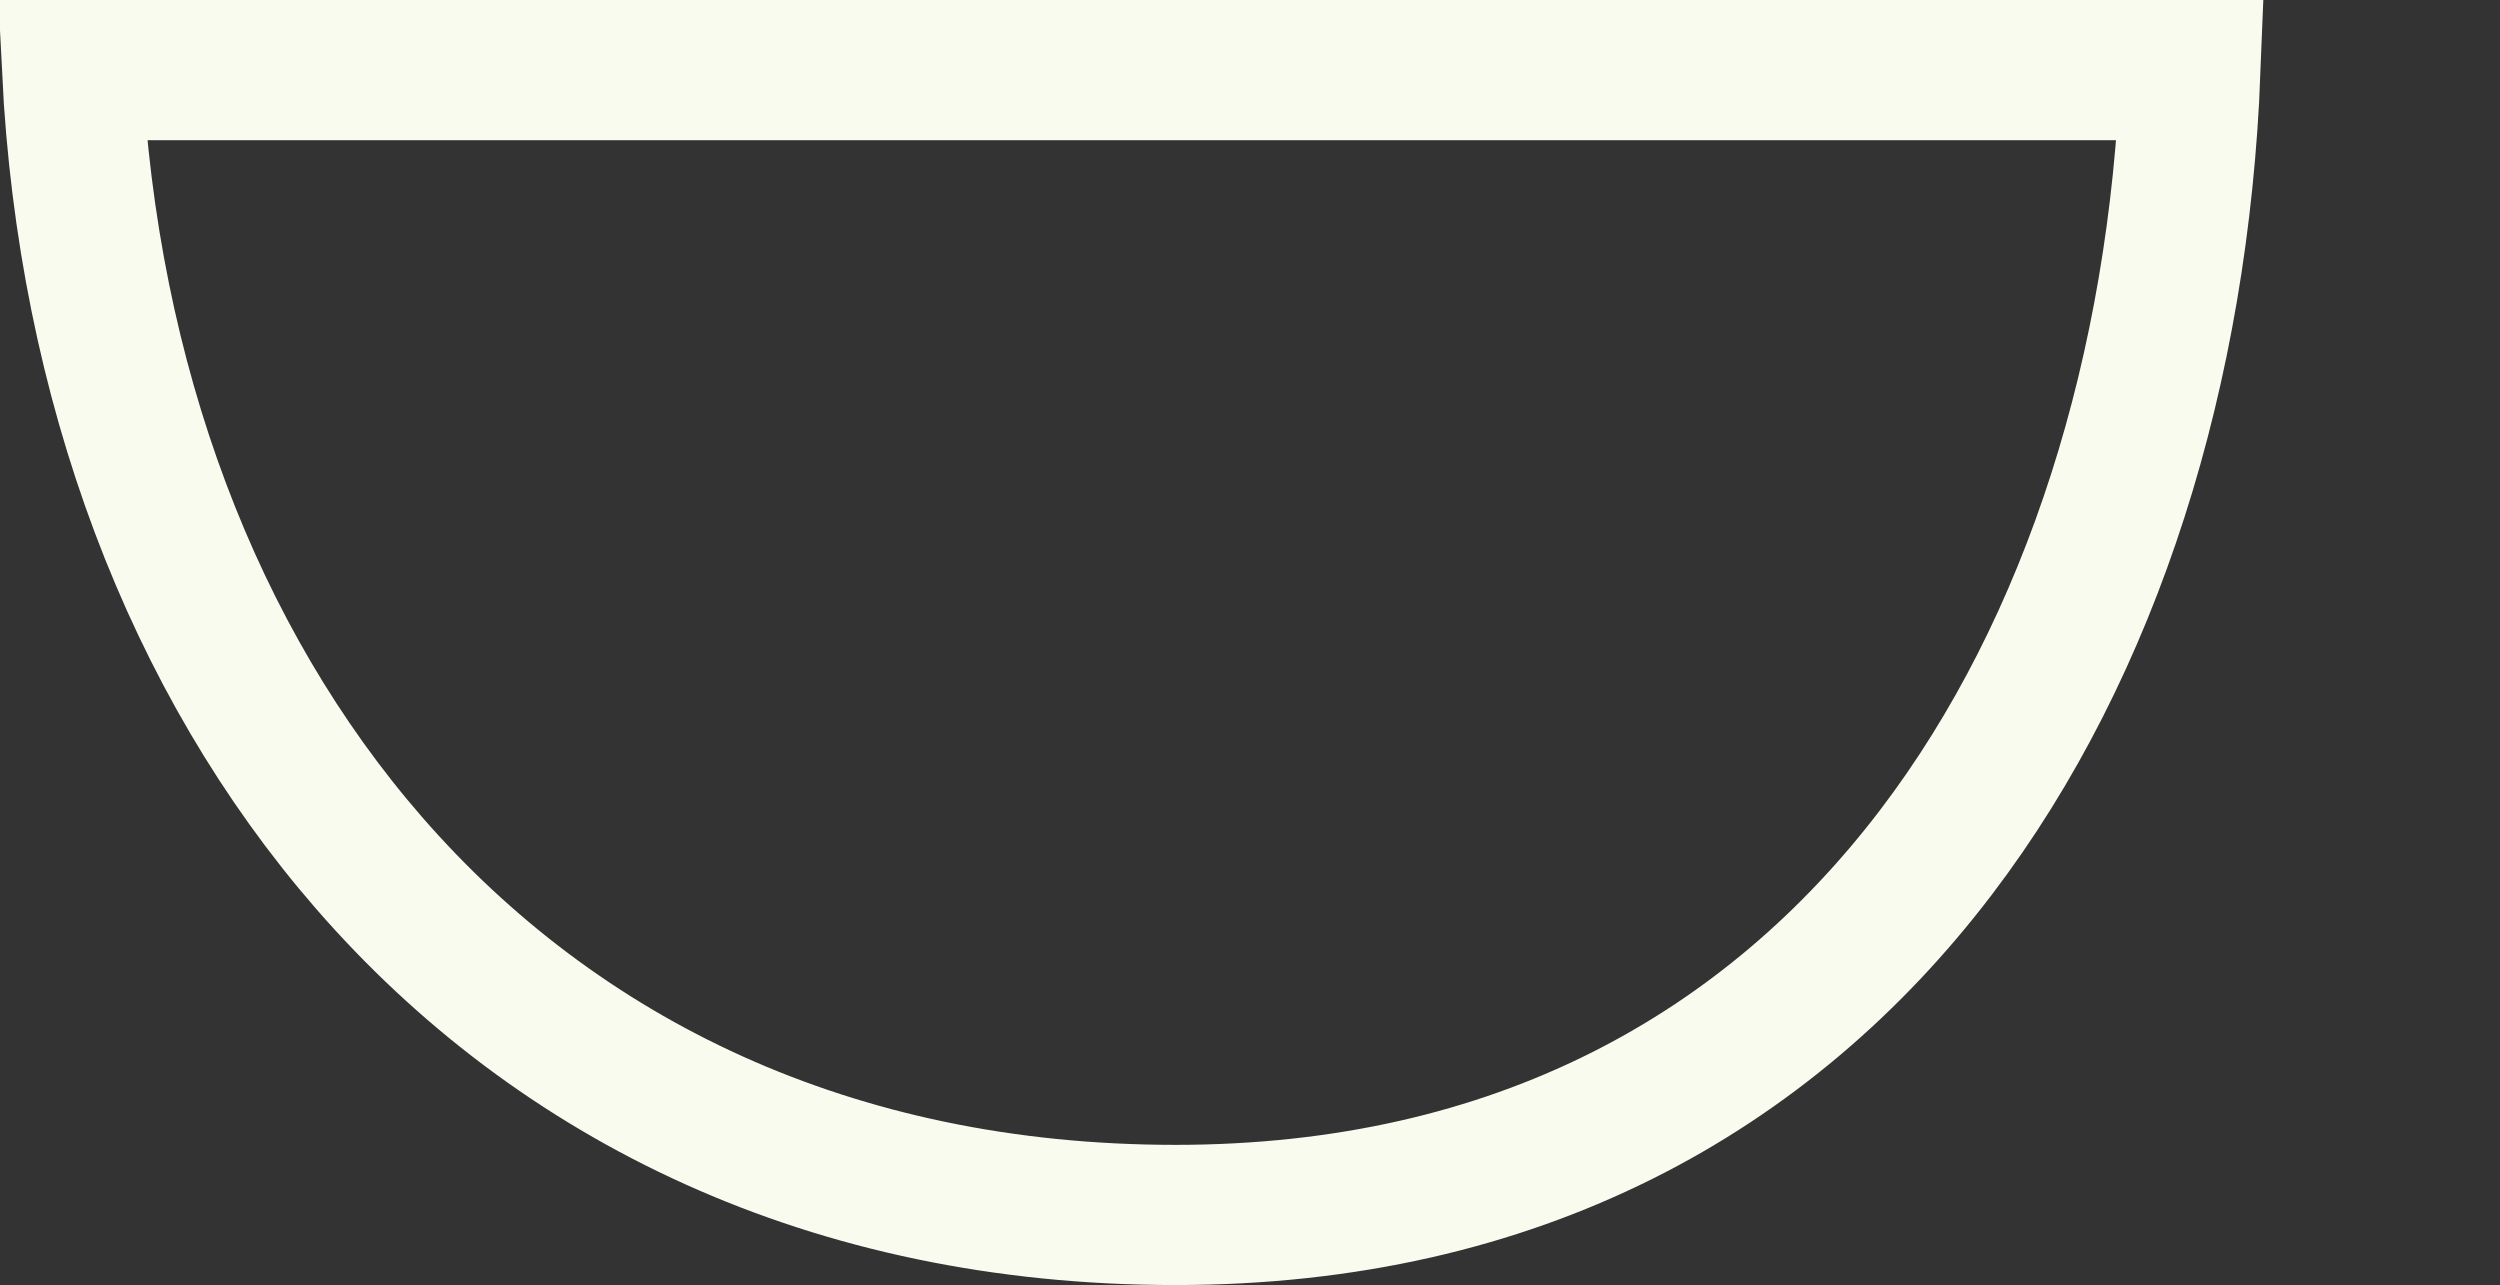<svg width="107" height="55" viewBox="0 0 107 55" fill="none" xmlns="http://www.w3.org/2000/svg">
<rect x="0" y="0" width="107" height="55" fill="#333333" stroke="none"/>
<path d="M3.085 3H93.751C93.255 15.771 89.58 27.652 82.864 36.475C75.695 45.894 64.947 52 50.306 52C35.567 52 23.872 46.217 15.798 36.935C8.25 28.257 3.751 16.377 3.085 3Z" stroke="#FAFBEF" stroke-width="6"/>
</svg>
